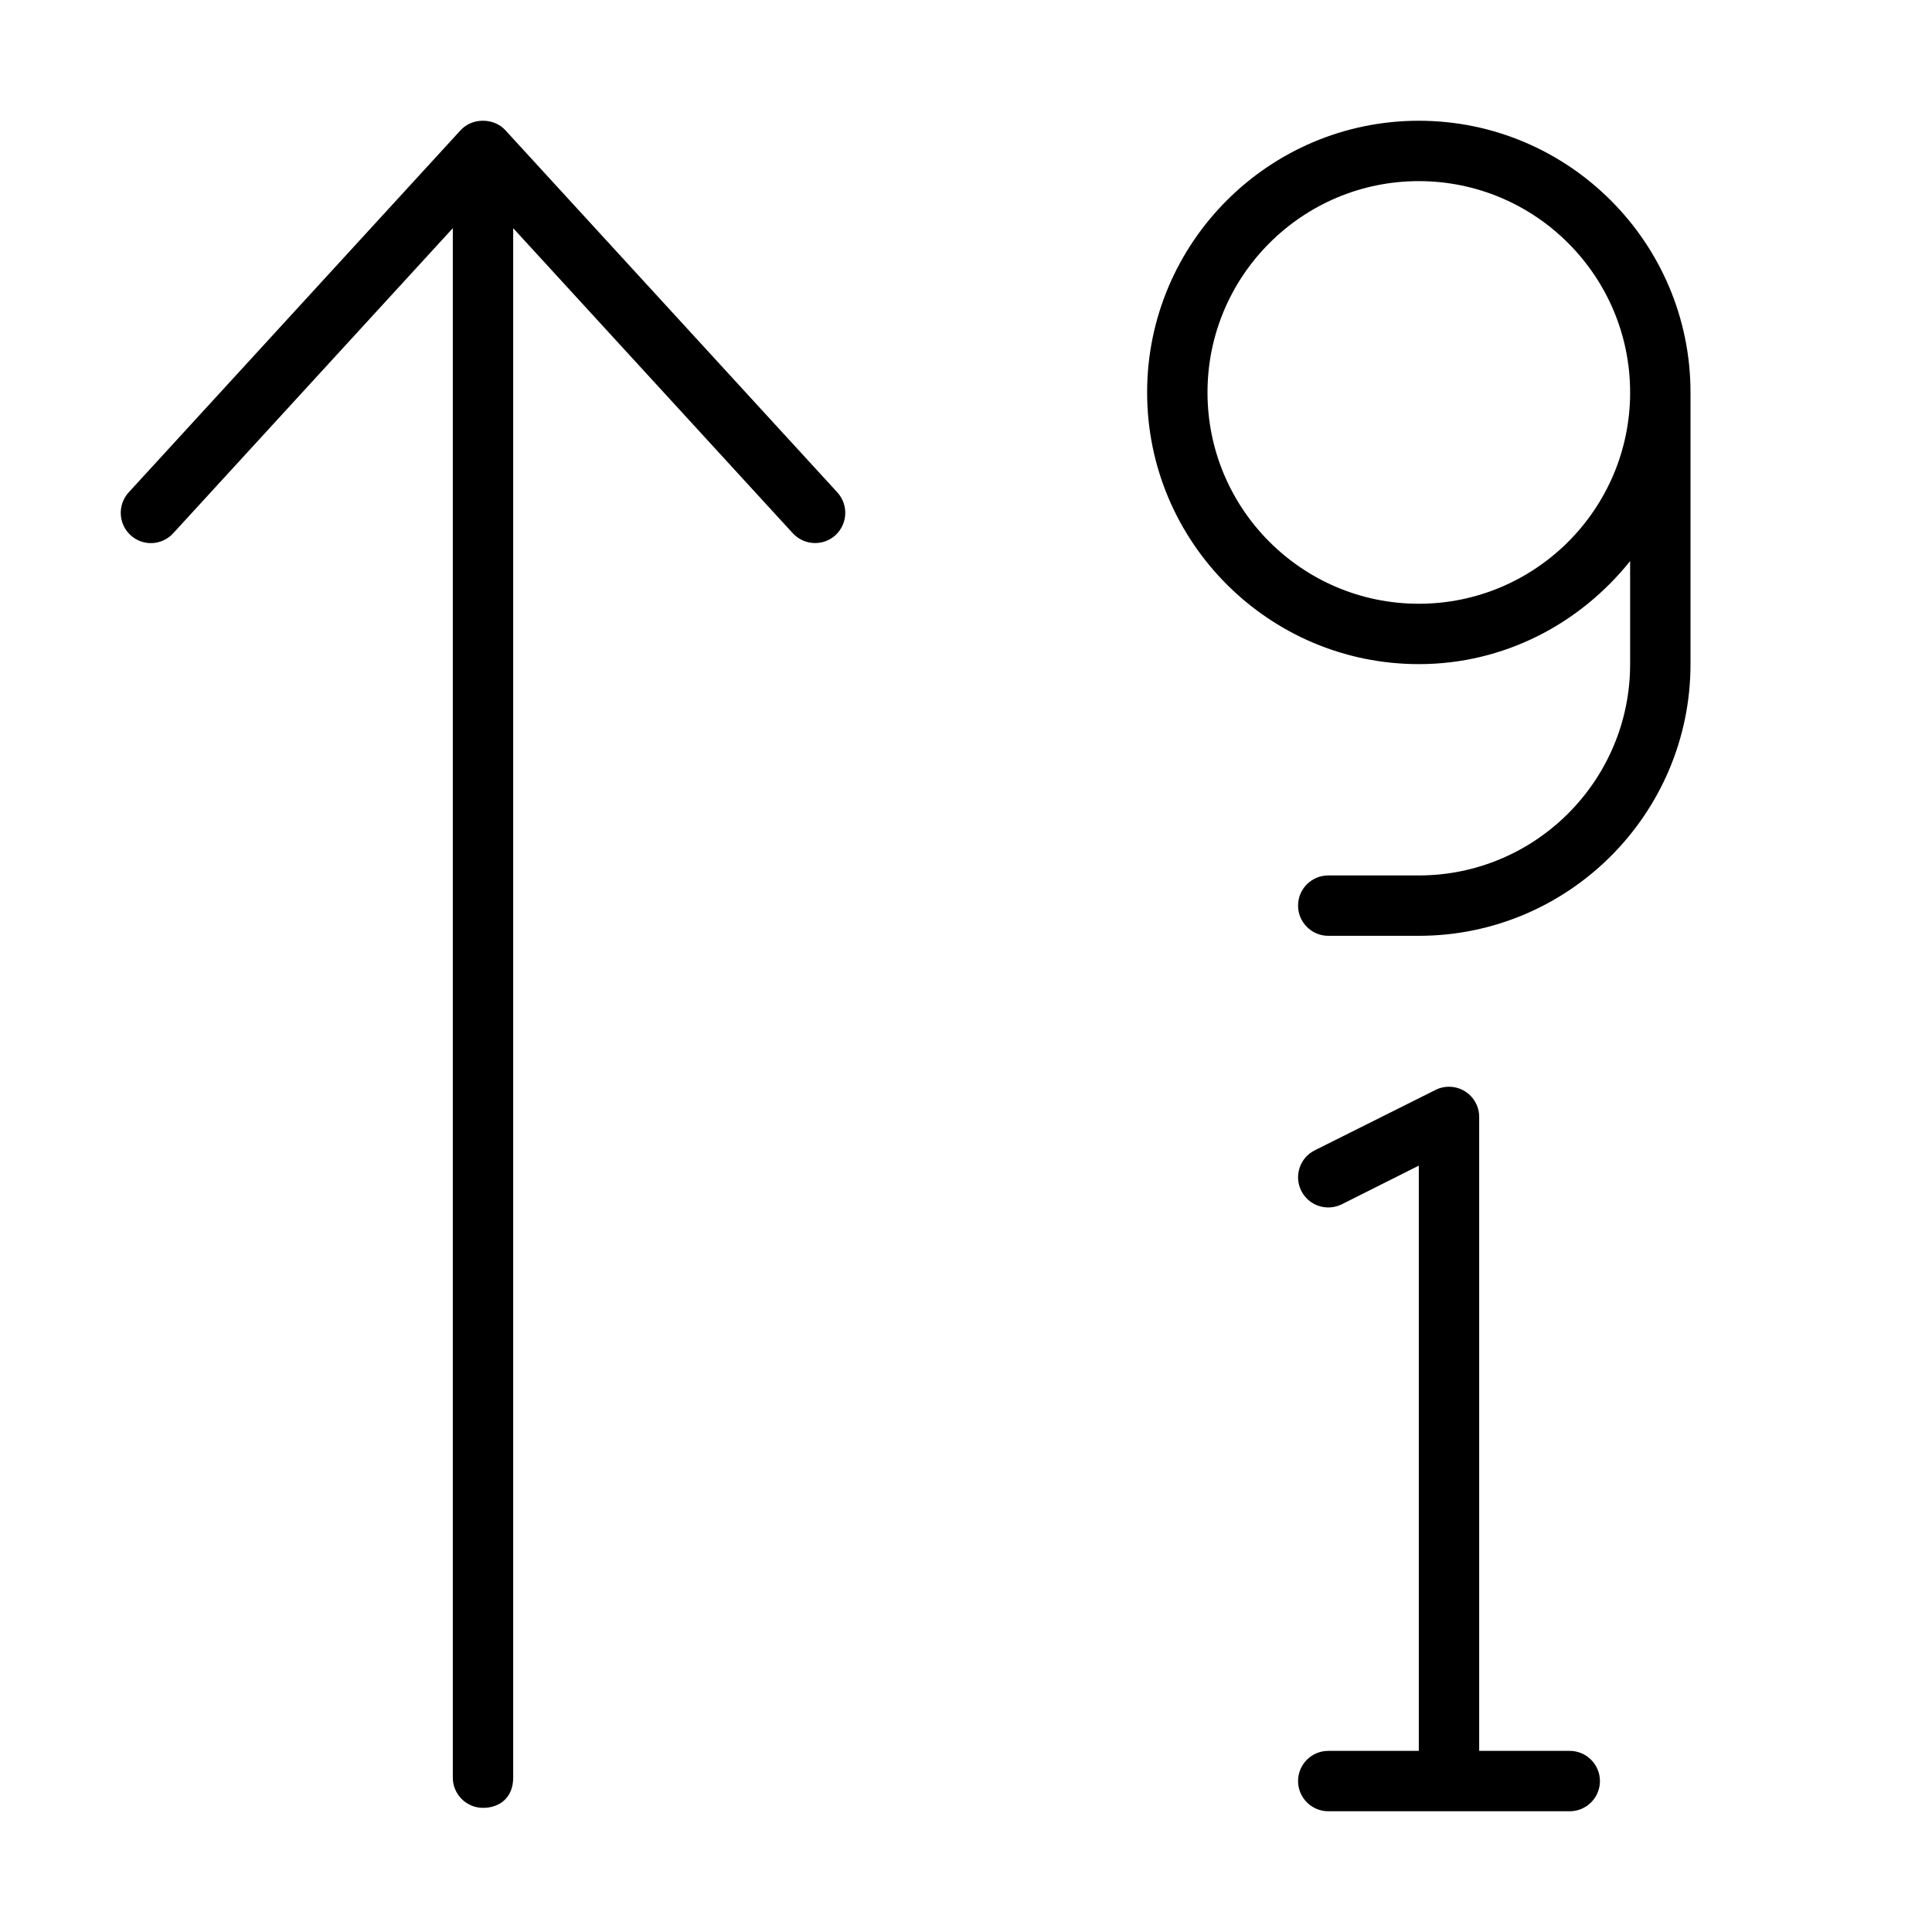 <svg xmlns="http://www.w3.org/2000/svg" viewBox="0 0 512 512"><!--! Font Awesome Pro 6.0.0-alpha3 by @fontawesome - https://fontawesome.com License - https://fontawesome.com/license (Commercial License) --><path d="M416 464h-24V296c0-2.781-1.438-5.344-3.797-6.812c-2.359-1.438-5.312-1.594-7.781-.344l-32 16c-3.953 1.969-5.547 6.781-3.578 10.72c1.984 3.969 6.75 5.531 10.73 3.594L376 308.9V464H352c-4.422 0-8 3.594-8 8S347.6 480 352 480H416c4.422 0 8-3.594 8-8S420.4 464 416 464zM133.9 34.48c-3.062-3.312-8.75-3.312-11.81 0L34.09 130.5c-2.969 3.252-2.75 8.314 .5 11.32c3.25 3 8.312 2.781 11.31-.5L120 60.47V471.1c0 4.408 3.595 8.001 8.001 8.001S136 476.4 136 471.1V60.47l74.1 80.85c1.596 1.719 3.752 2.594 5.908 2.594c1.938 0 3.875-.688 5.406-2.094c3.25-3.002 3.469-8.064 .5-11.32L133.9 34.48zM376 32c-39.7 0-72 32.31-72 72s32.3 72 72 72c22.73 0 42.79-10.8 56-27.31V176c0 30.88-25.12 56-56 56H352c-4.422 0-8 3.594-8 8S347.6 248 352 248h24C415.7 248 448 215.7 448 176V104C448 64.31 415.7 32 376 32zM376 160C345.1 160 320 134.9 320 104s25.12-56 56-56s56 25.12 56 56S406.9 160 376 160z"/></svg>